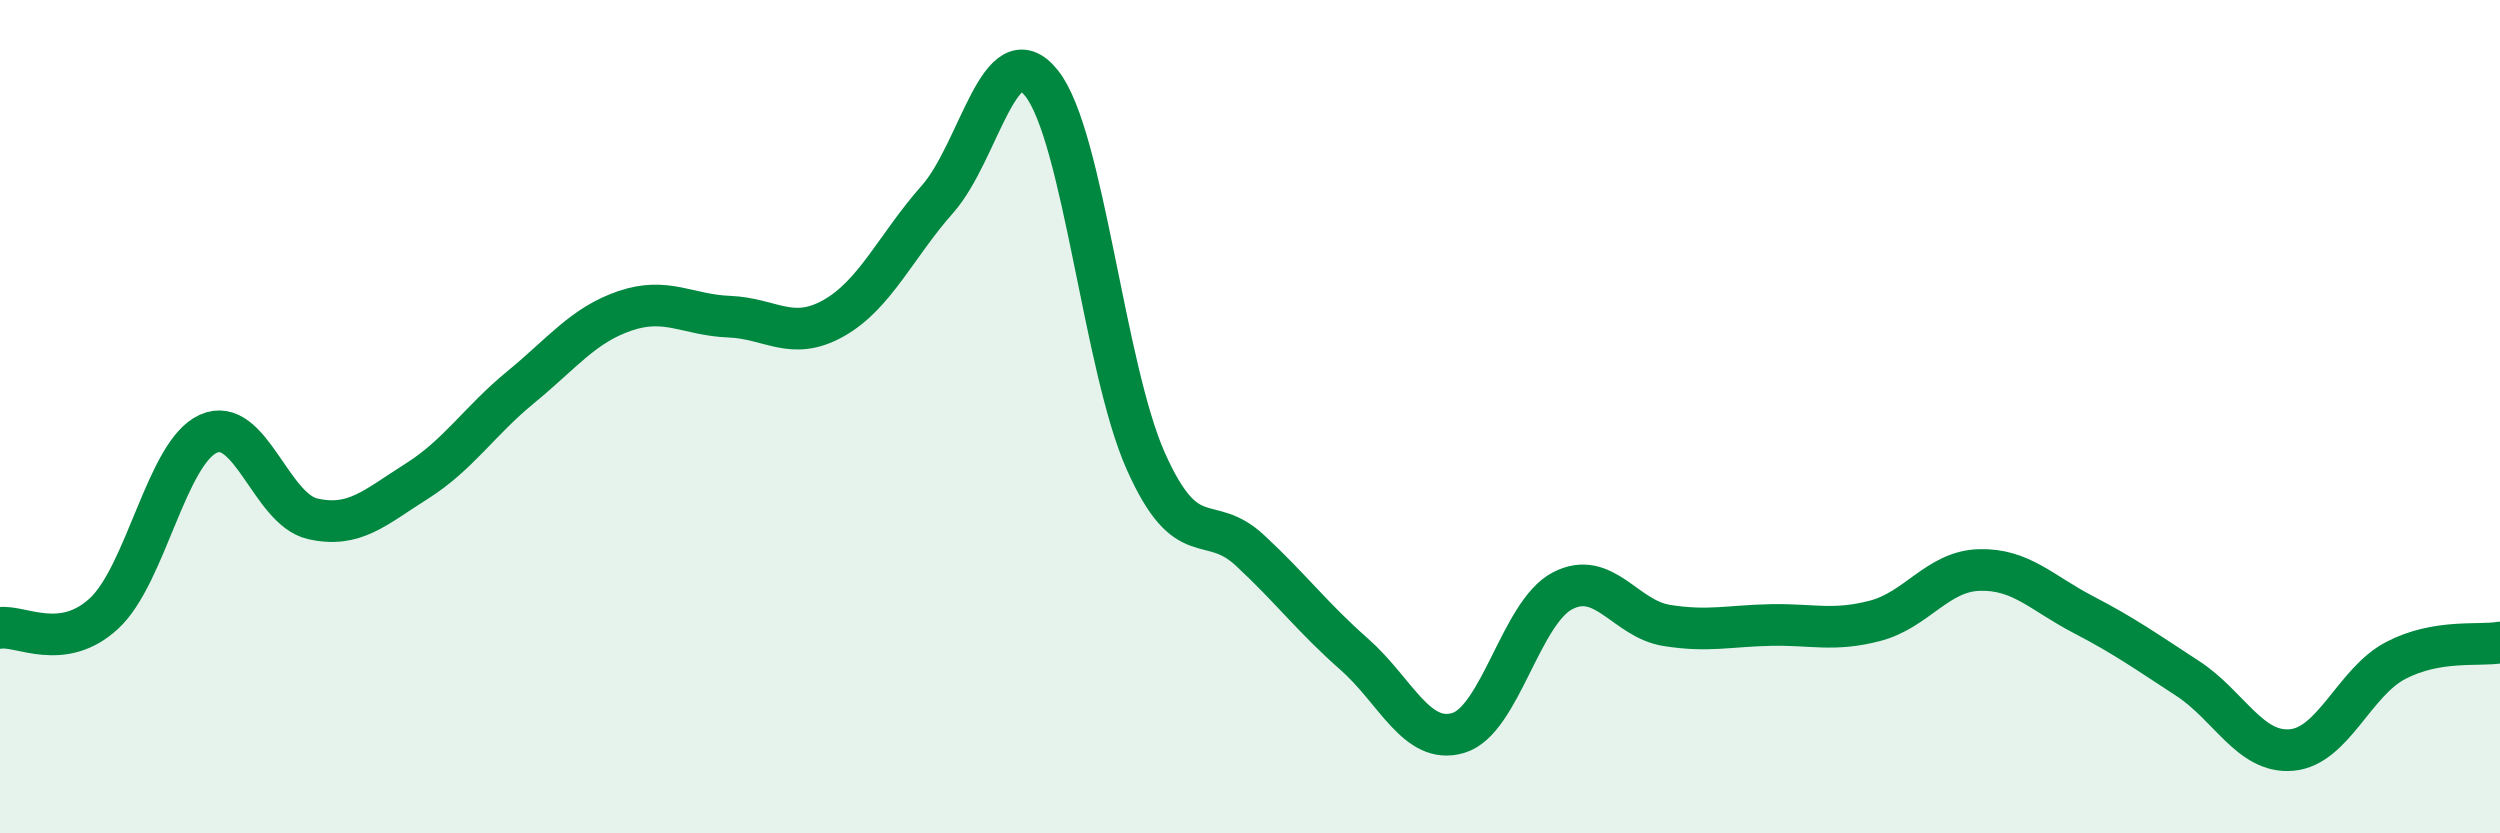
    <svg width="60" height="20" viewBox="0 0 60 20" xmlns="http://www.w3.org/2000/svg">
      <path
        d="M 0,15.07 C 0.5,15 1.5,15.65 2.5,14.72 C 3.5,13.79 4,10.86 5,10.41 C 6,9.96 6.5,12.22 7.5,12.45 C 8.5,12.68 9,12.18 10,11.55 C 11,10.92 11.5,10.11 12.5,9.29 C 13.5,8.47 14,7.8 15,7.46 C 16,7.12 16.5,7.56 17.5,7.6 C 18.5,7.64 19,8.2 20,7.64 C 21,7.08 21.5,5.91 22.5,4.78 C 23.5,3.65 24,0.74 25,2 C 26,3.26 26.5,8.83 27.5,11.07 C 28.5,13.31 29,12.28 30,13.21 C 31,14.14 31.5,14.82 32.5,15.7 C 33.5,16.58 34,17.89 35,17.59 C 36,17.29 36.5,14.7 37.5,14.18 C 38.5,13.66 39,14.85 40,15.01 C 41,15.17 41.5,15.02 42.5,15 C 43.5,14.98 44,15.16 45,14.9 C 46,14.64 46.5,13.71 47.5,13.68 C 48.5,13.65 49,14.23 50,14.75 C 51,15.27 51.5,15.63 52.5,16.28 C 53.5,16.93 54,18.09 55,18 C 56,17.91 56.5,16.37 57.5,15.85 C 58.5,15.33 59.5,15.51 60,15.42L60 20L0 20Z"
        fill="#008740"
        opacity="0.1"
        stroke-linecap="round"
        stroke-linejoin="round"
      />
      <path
        d="M 0,15.07 C 0.5,15 1.5,15.65 2.5,14.72 C 3.5,13.79 4,10.86 5,10.41 C 6,9.96 6.5,12.22 7.5,12.45 C 8.5,12.68 9,12.18 10,11.55 C 11,10.92 11.5,10.11 12.5,9.29 C 13.5,8.47 14,7.8 15,7.46 C 16,7.12 16.5,7.56 17.5,7.6 C 18.5,7.64 19,8.2 20,7.64 C 21,7.08 21.5,5.91 22.5,4.78 C 23.5,3.65 24,0.74 25,2 C 26,3.26 26.5,8.83 27.5,11.07 C 28.5,13.31 29,12.28 30,13.21 C 31,14.14 31.5,14.82 32.5,15.7 C 33.5,16.58 34,17.89 35,17.59 C 36,17.29 36.5,14.7 37.5,14.18 C 38.5,13.66 39,14.85 40,15.01 C 41,15.17 41.5,15.02 42.5,15 C 43.5,14.98 44,15.16 45,14.9 C 46,14.64 46.5,13.71 47.5,13.68 C 48.5,13.65 49,14.23 50,14.75 C 51,15.27 51.5,15.63 52.5,16.28 C 53.5,16.93 54,18.09 55,18 C 56,17.91 56.5,16.37 57.5,15.85 C 58.5,15.33 59.5,15.51 60,15.42"
        stroke="#008740"
        stroke-width="1"
        fill="none"
        stroke-linecap="round"
        stroke-linejoin="round"
      />
    </svg>
  